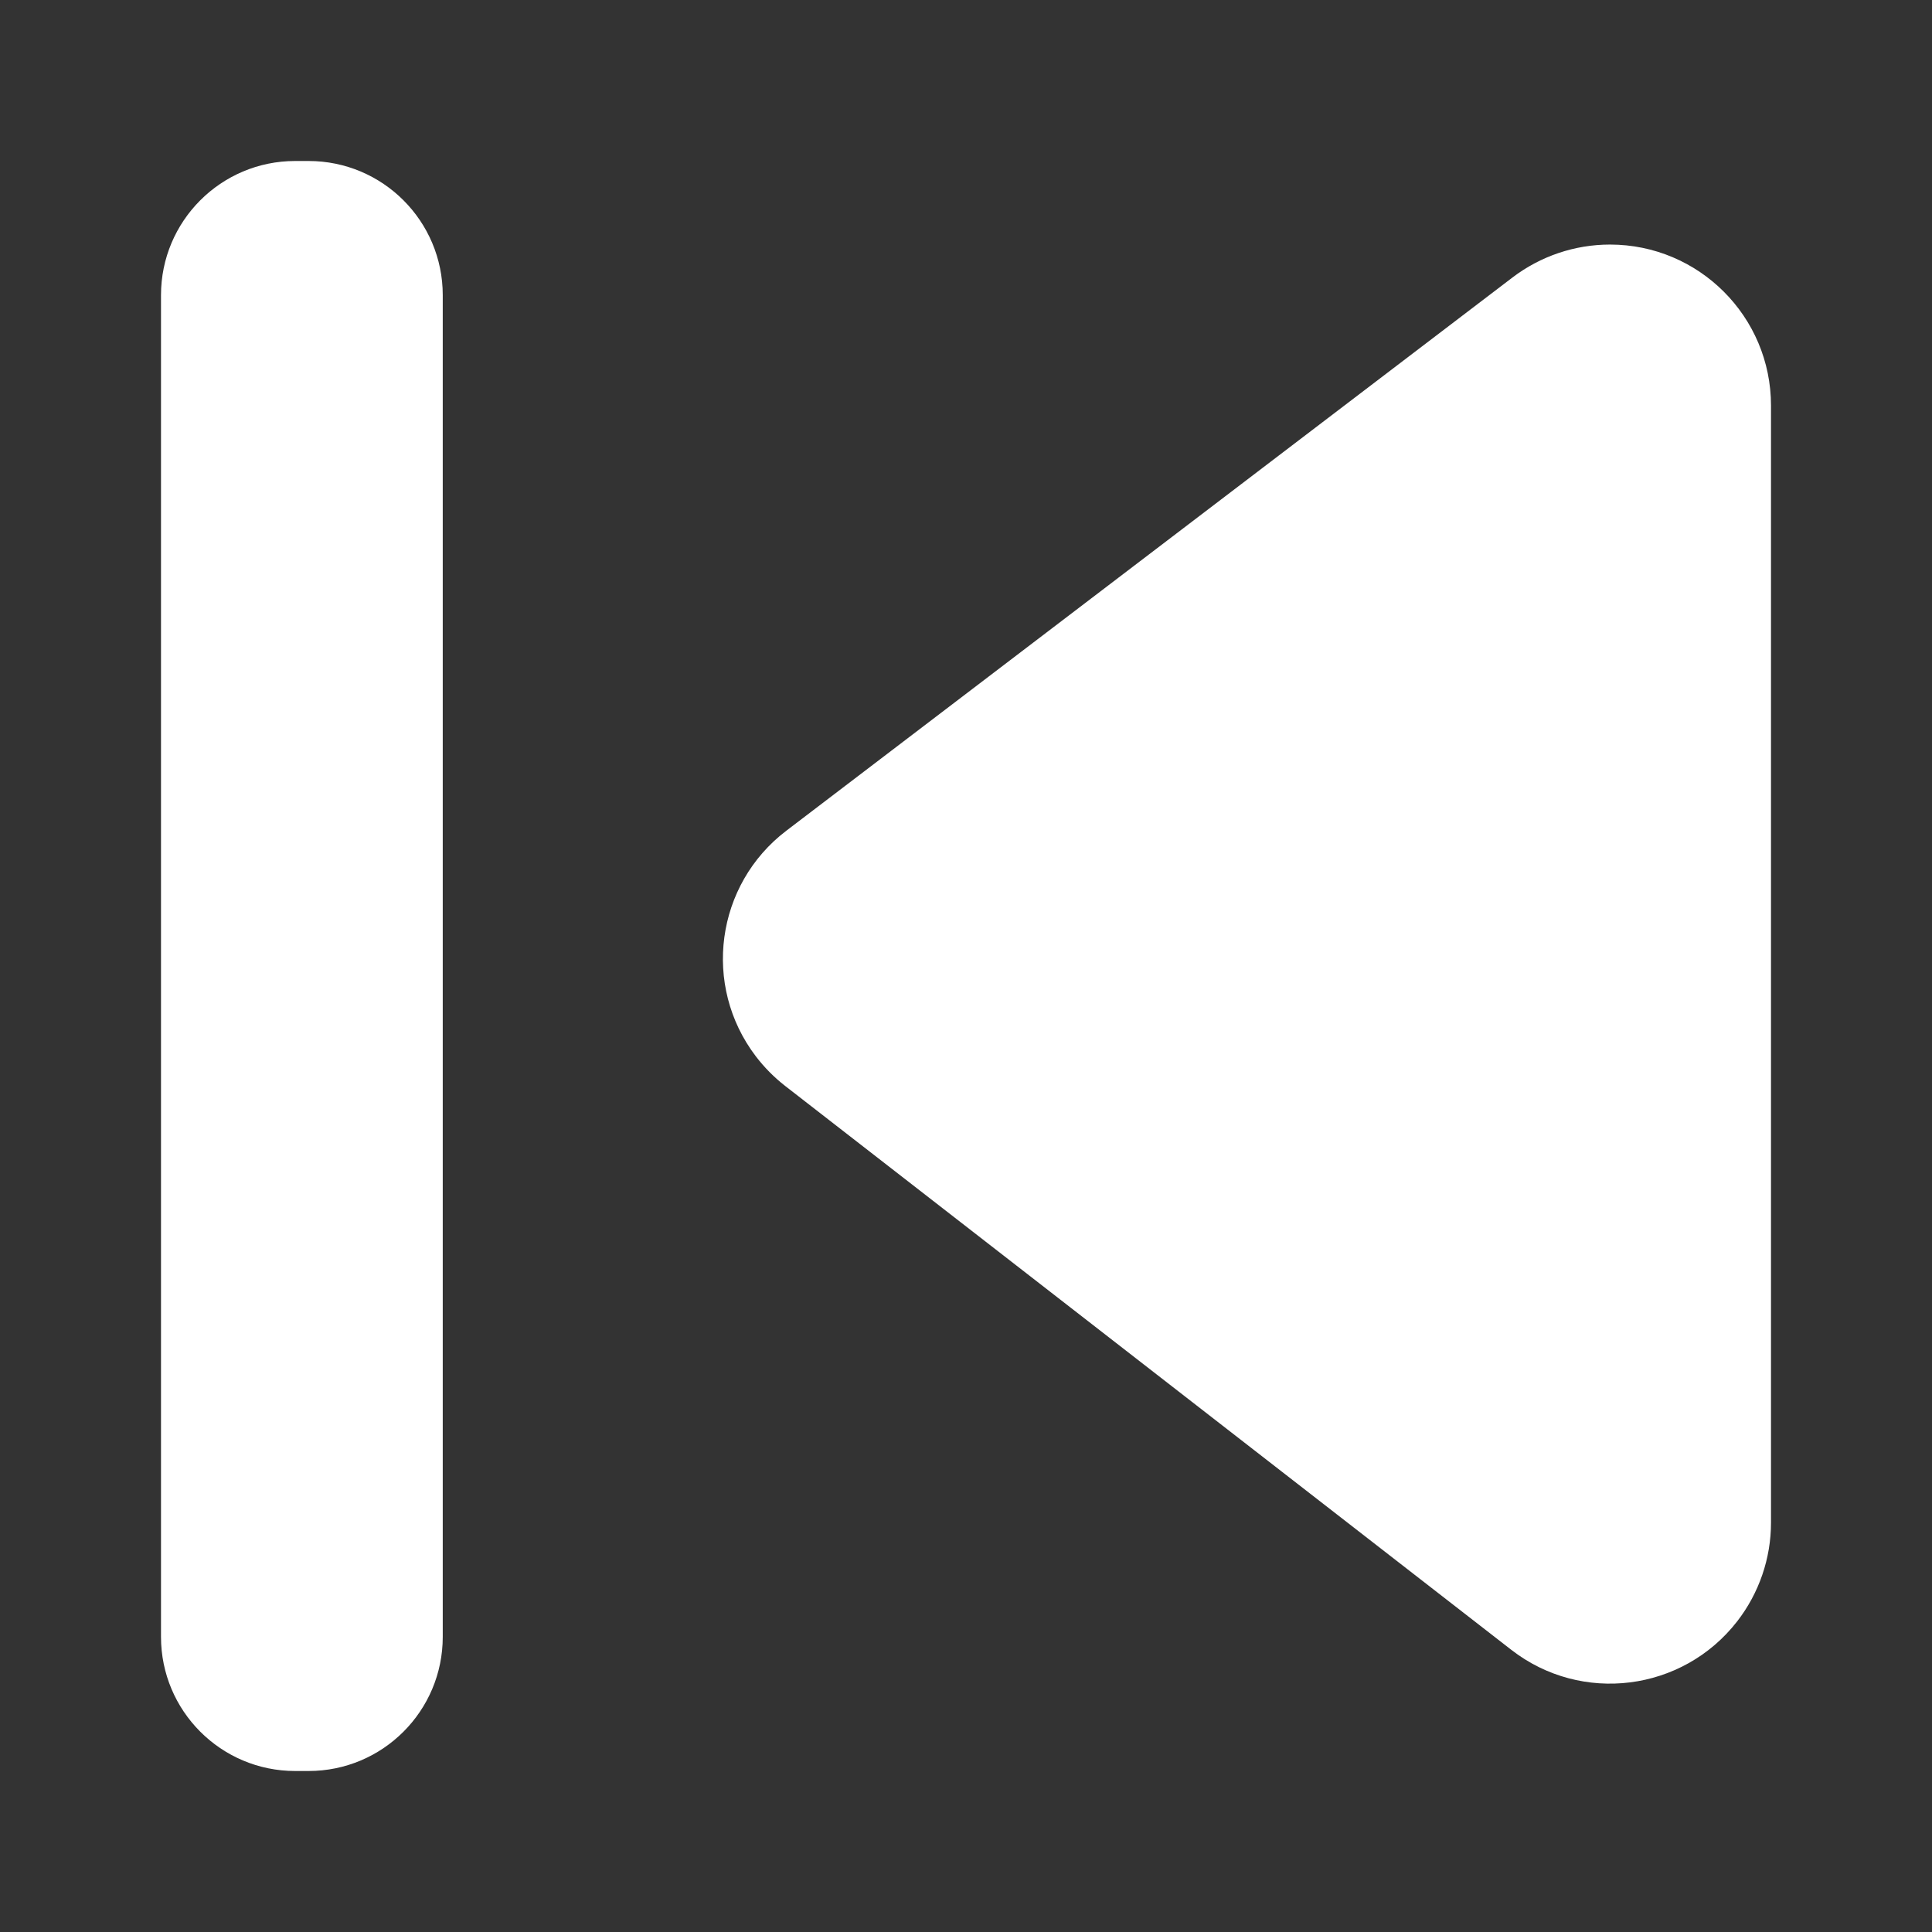 <?xml version="1.0" encoding="UTF-8"?>
<svg width="48px" height="48px" viewBox="0 0 48 48" version="1.1" xmlns="http://www.w3.org/2000/svg" xmlns:xlink="http://www.w3.org/1999/xlink">
    <rect x="0" y="0" width="48" height="48" fill="#333333" stroke="none"/>
    <title>上一个</title>
    <g id="上一个" stroke="none" stroke-width="1" fill="none" fill-rule="evenodd">
        <path d="M40.333,4 L40.667,4 C42.508,4 44,5.492 44,7.333 L44,40.667 C44,42.508 42.508,44 40.667,44 L40.333,44 C38.492,44 37,42.508 37,40.667 L37,7.333 C37,5.492 38.492,4 40.333,4 Z M10.424,6.895 L28.464,20.639 C30.221,21.978 30.56,24.487 29.221,26.245 C29.011,26.52 28.766,26.767 28.493,26.98 L10.453,40.989 C8.709,42.344 6.196,42.027 4.841,40.283 C4.296,39.581 4,38.718 4,37.829 L4,10.076 C4,7.867 5.791,6.076 8,6.076 C8.876,6.076 9.727,6.364 10.424,6.895 Z" id="形状结合" fill="#FFFFFF" transform="translate(24, 24) scale(-1, 1) translate(-24, -24) "></path>
    </g>
</svg>